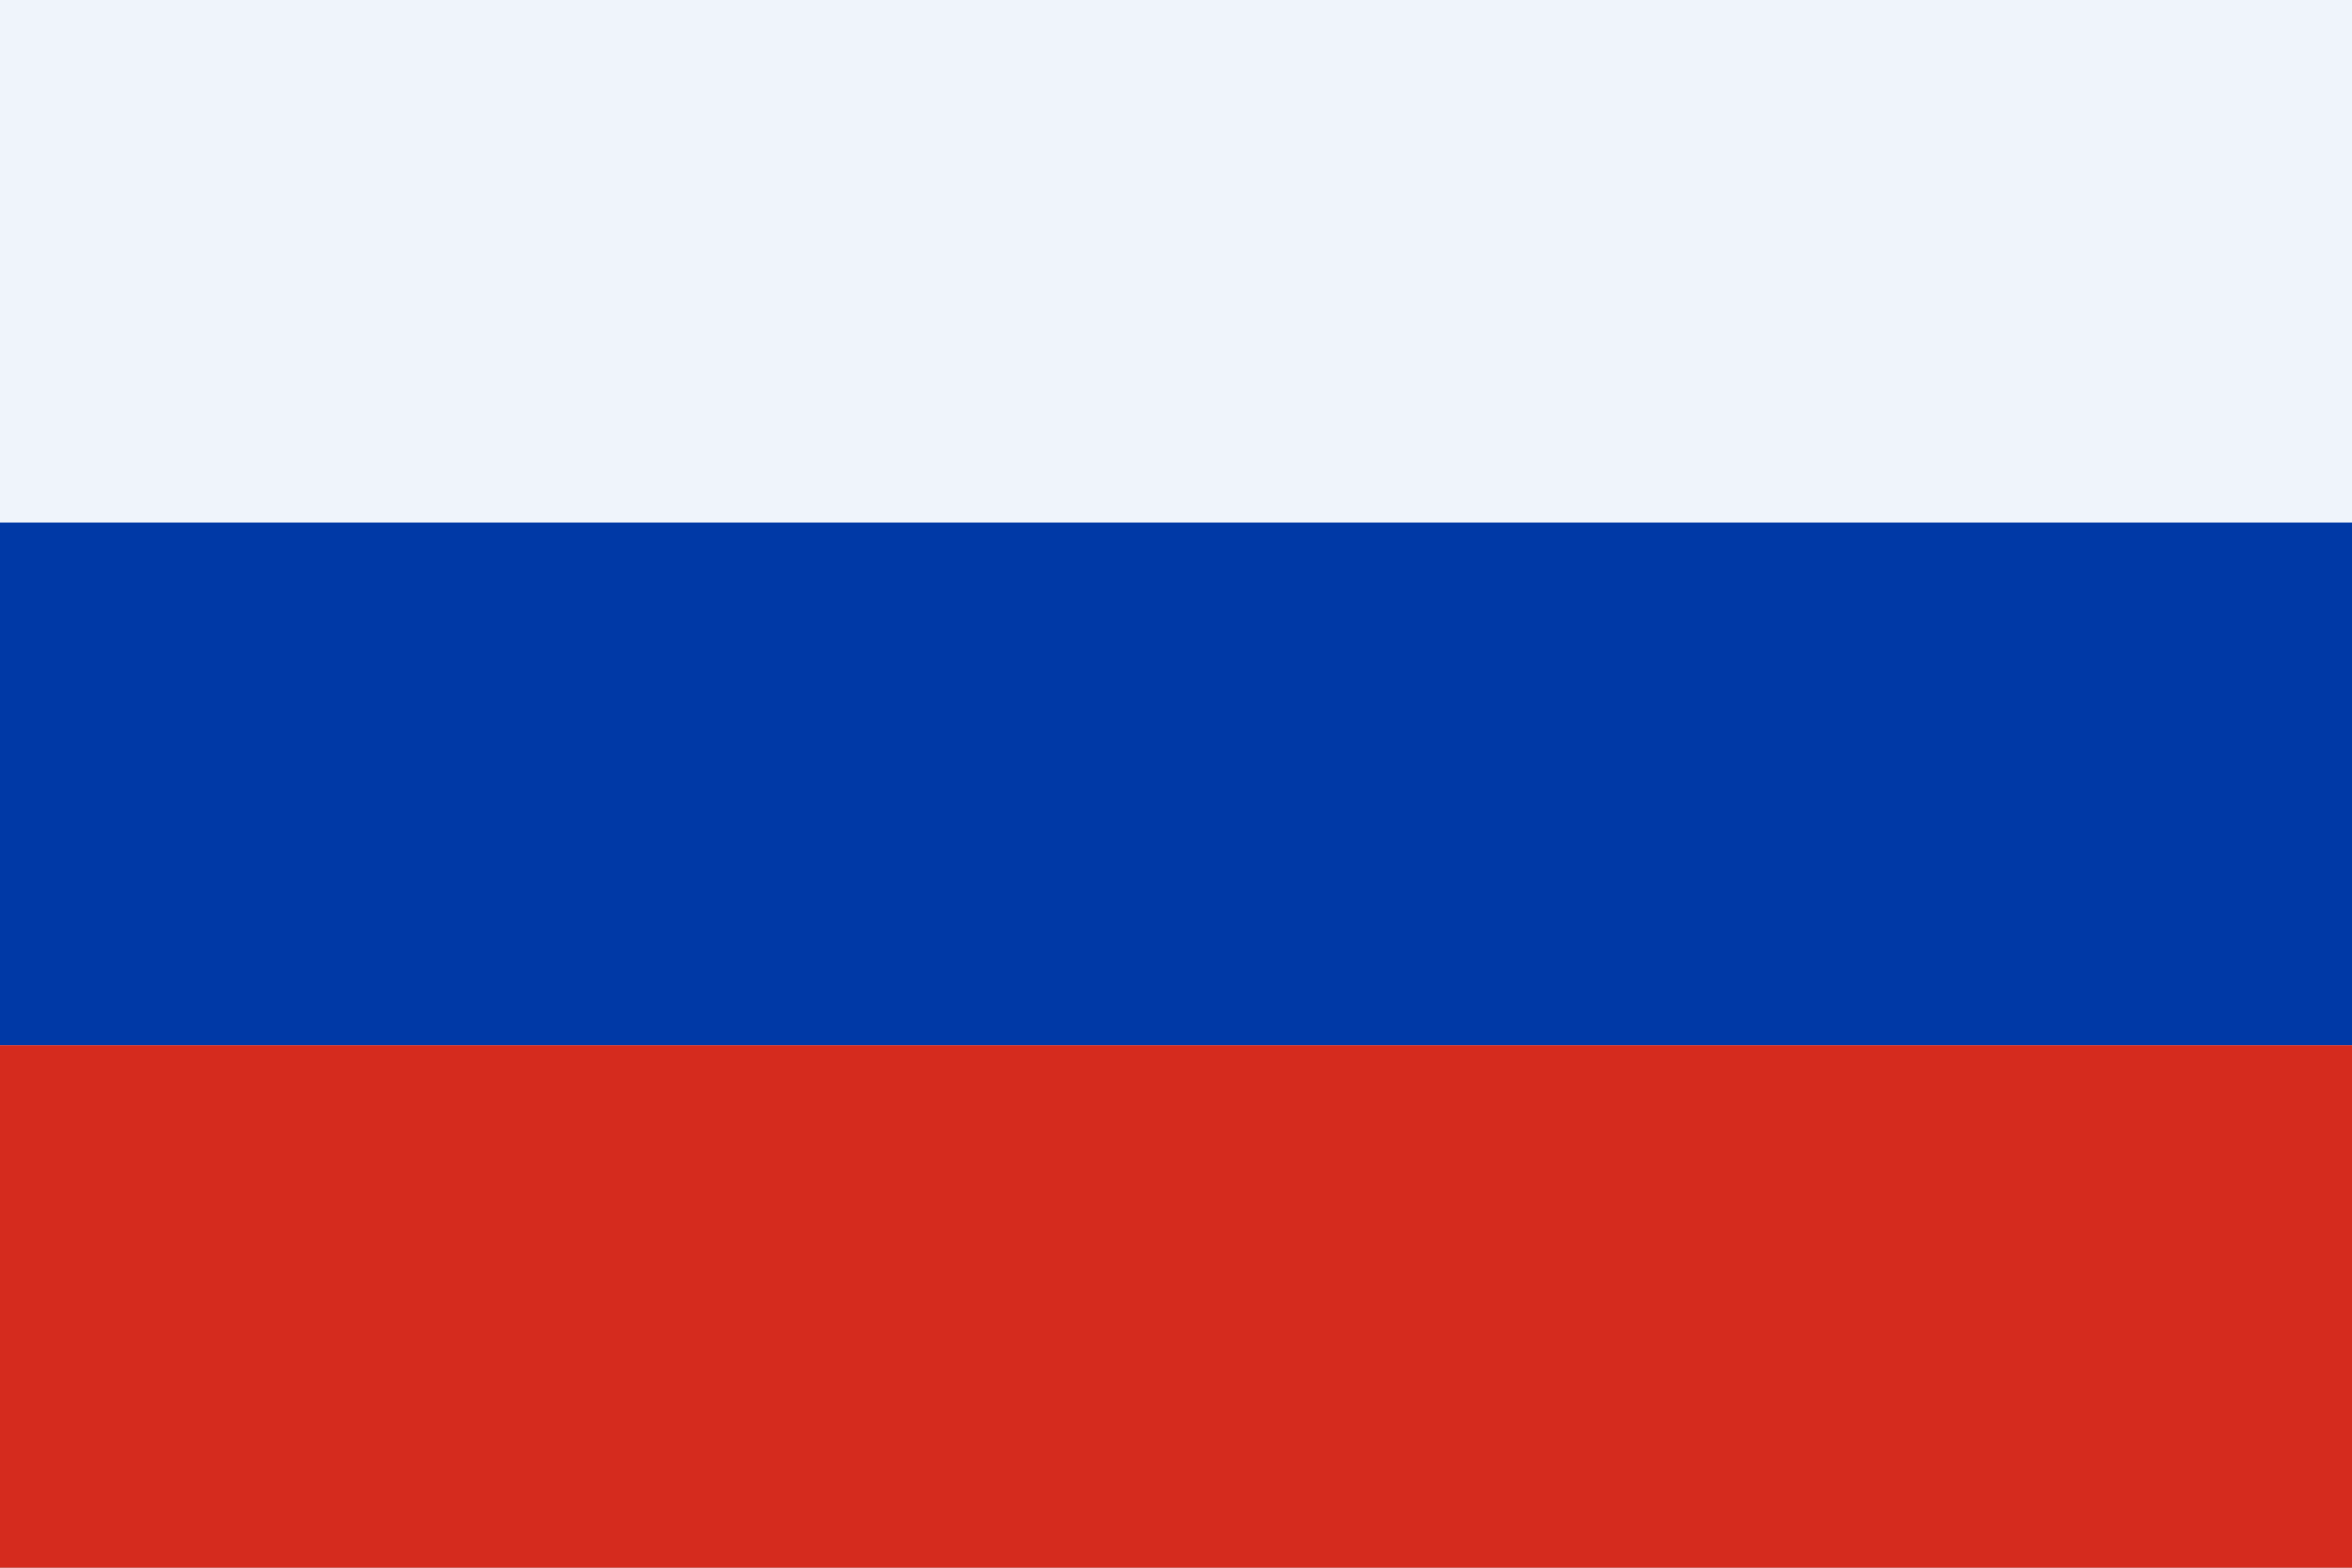 <svg width="45" height="30" viewBox="0 0 45 30" fill="none" xmlns="http://www.w3.org/2000/svg">
<rect x="0" y="0" width="45" height="30" fill="#333333" stroke="none"/>
<g clip-path="url(#clip0_1697_83062)">
<path d="M45 0H0V30H45V0Z" fill="#EFF4FB"/>
<path d="M45 20H0V30H45V20Z" fill="#D52B1E"/>
<path d="M45 10H0V20H45V10Z" fill="#0039A6"/>
</g>
<defs>
<clipPath id="clip0_1697_83062">
<rect width="45" height="30" fill="white"/>
</clipPath>
</defs>
</svg>
